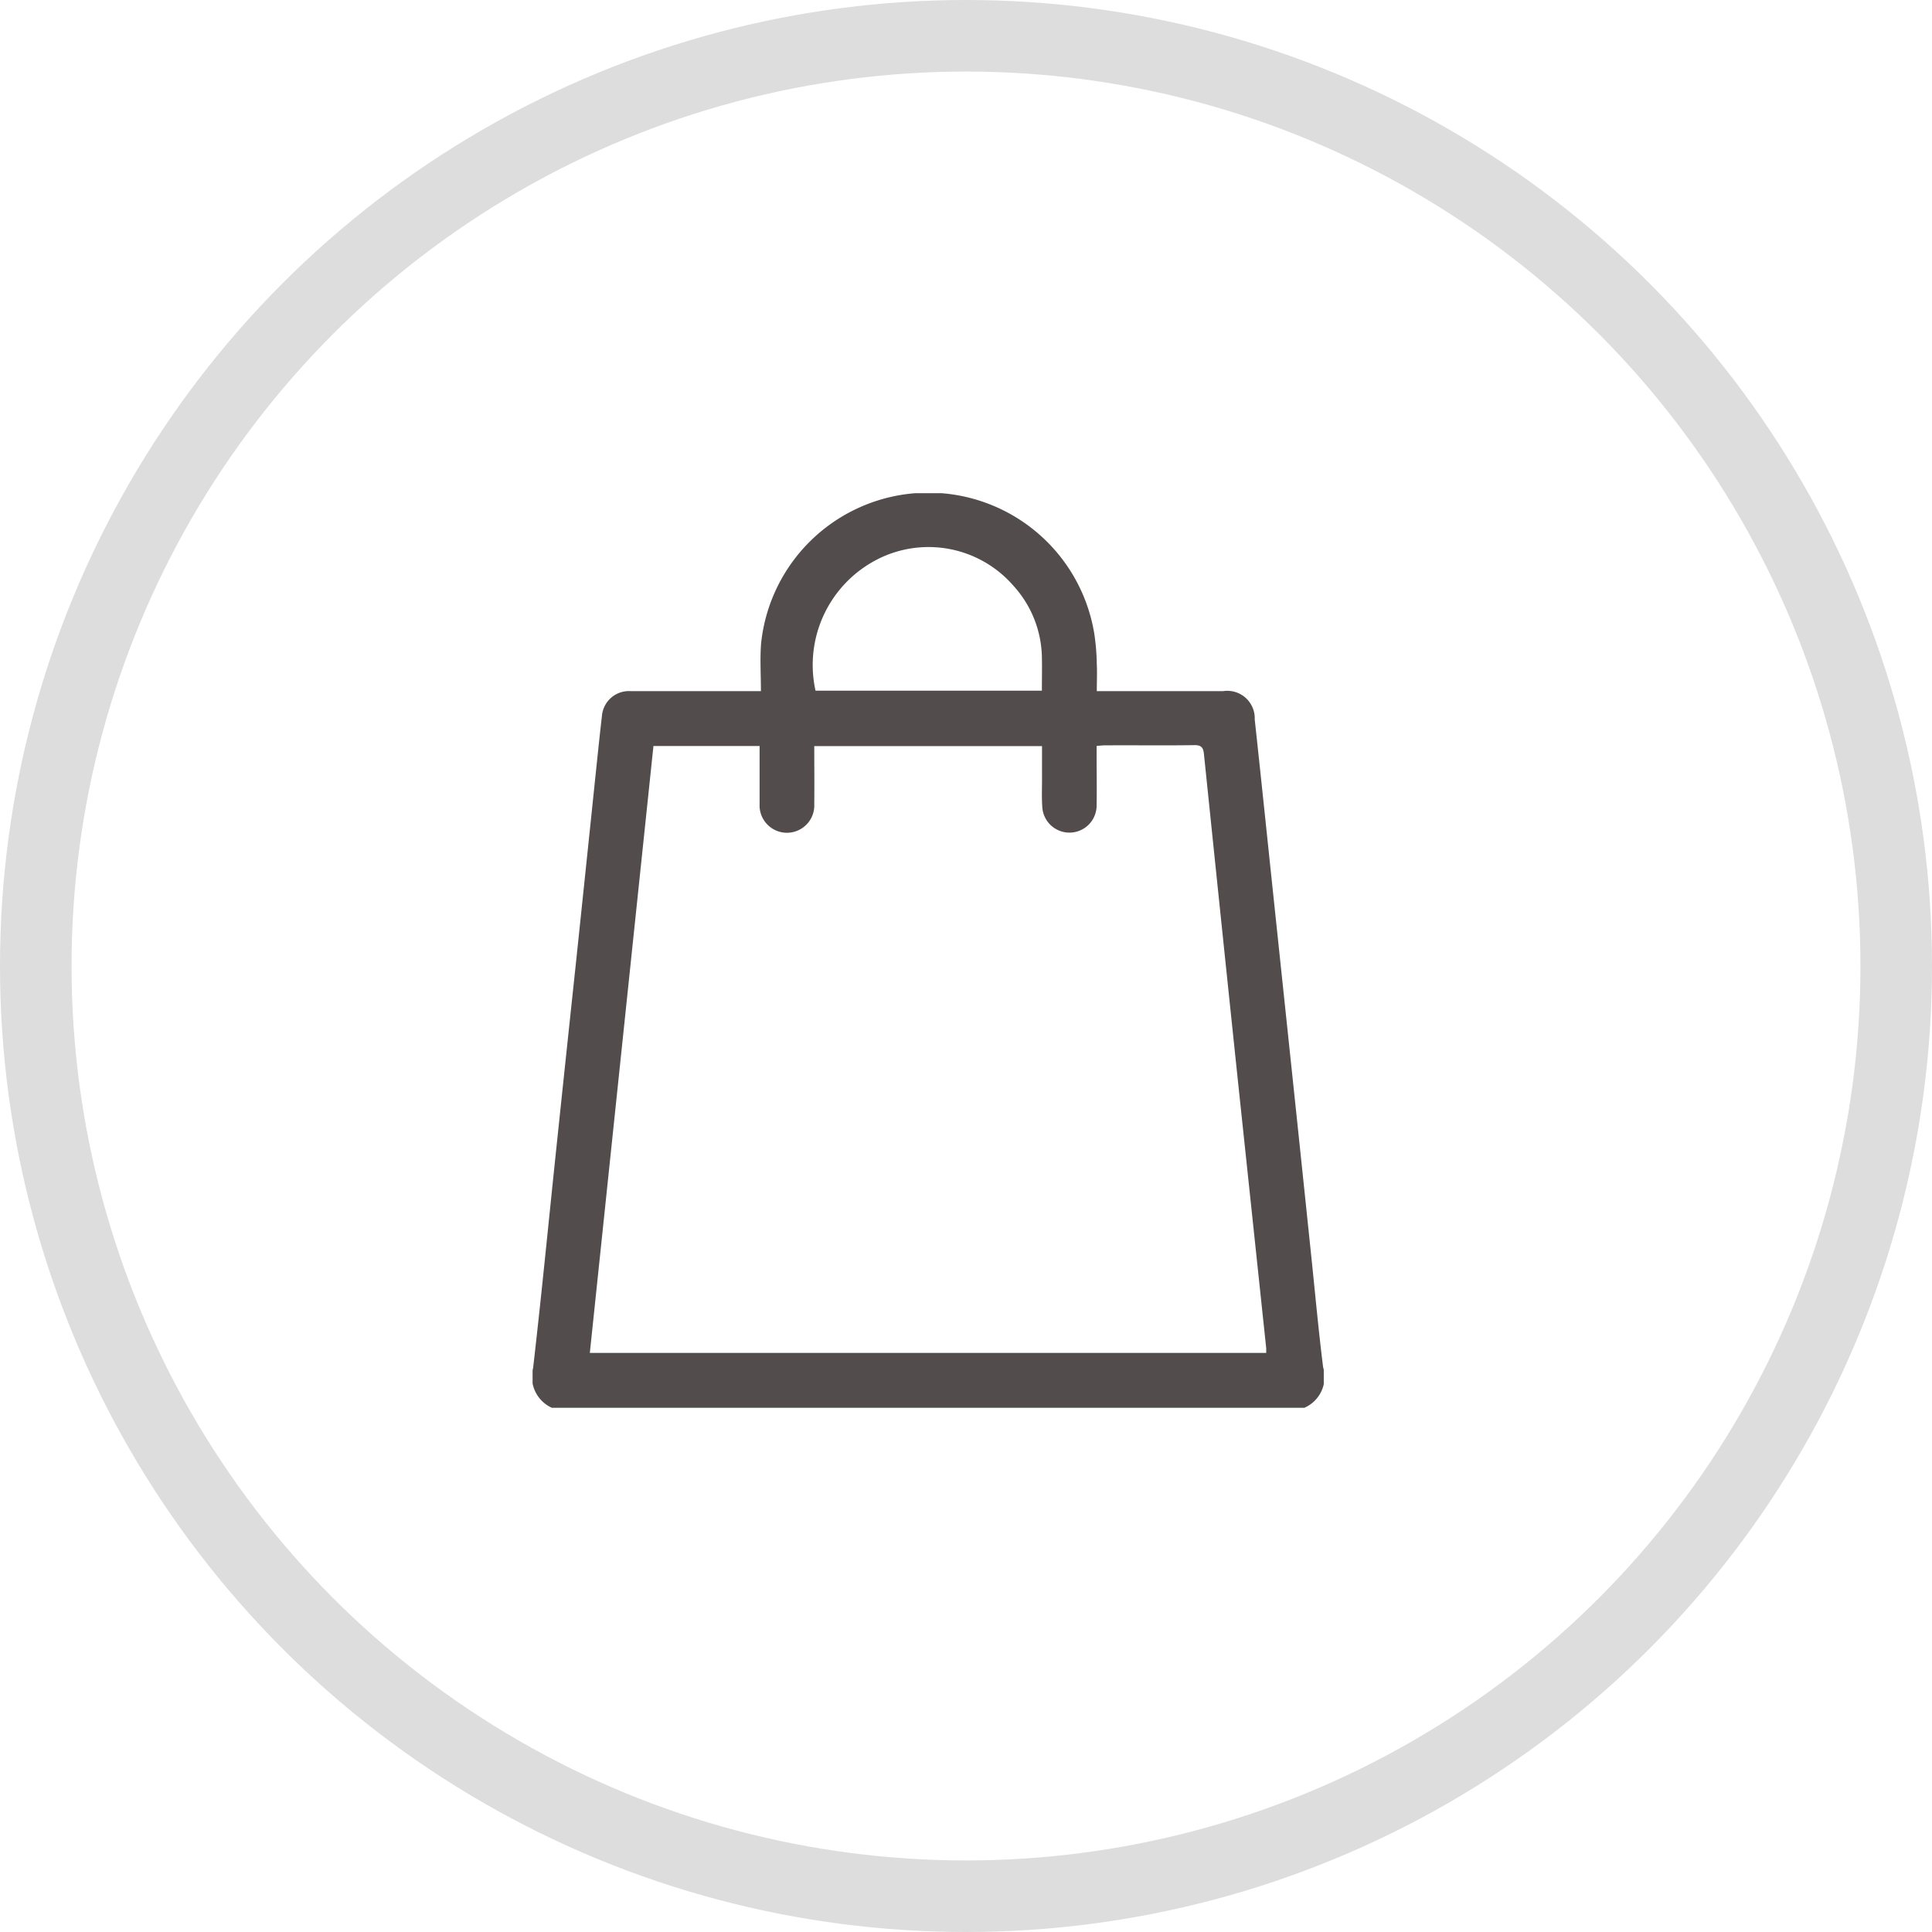 <svg xmlns="http://www.w3.org/2000/svg" xmlns:xlink="http://www.w3.org/1999/xlink" width="54" height="54" viewBox="0 0 54 54">
  <defs>
    <clipPath id="clip-path">
      <rect id="Rectangle_60" data-name="Rectangle 60" width="22.114" height="25.563" fill="#534c4c"/>
    </clipPath>
  </defs>
  <g id="Group_67" data-name="Group 67" transform="translate(-238 -52)">
    <g id="Group_61" data-name="Group 61" transform="translate(-729)">
      <g id="Ellipse_35" data-name="Ellipse 35" transform="translate(967 52)" fill="none" stroke="#ddd" stroke-width="2">
        <circle cx="27" cy="27" r="27" stroke="none"/>
        <circle cx="27" cy="27" r="26" fill="none"/>
      </g>
    </g>
    <g id="Group_60" data-name="Group 60" transform="translate(252.886 65.785)">
      <g id="Group_59" data-name="Group 59" clip-path="url(#clip-path)">
        <path id="Path_8" data-name="Path 8" d="M.538,25.563a.948.948,0,0,1-.524-1.107c.228-1.974.42-3.953.627-5.93q.286-2.729.577-5.458.262-2.494.521-4.988c.065-.62.128-1.241.2-1.861a.756.756,0,0,1,.809-.686c1.1,0,2.2,0,3.3,0h.334c0-.459-.029-.9.005-1.335a4.7,4.7,0,0,1,9.31-.289,6.371,6.371,0,0,1,.073.869c.012.24,0,.481,0,.755h.28q1.623,0,3.246,0a.768.768,0,0,1,.888.791c.184,1.695.359,3.391.538,5.086q.263,2.494.526,4.987t.52,4.963c.107,1.026.2,2.054.329,3.076a.939.939,0,0,1-.528,1.128Zm19.967-1.534c0-.051,0-.091,0-.131q-.387-3.66-.775-7.32-.487-4.64-.965-9.282c-.018-.178-.066-.257-.269-.254-.832.013-1.664,0-2.5.006-.072,0-.144.01-.231.016,0,.112,0,.2,0,.293,0,.458.008.916,0,1.373a.76.76,0,0,1-1.519.036c-.019-.273-.006-.549-.007-.824s0-.578,0-.873H7.873c0,.554.006,1.086,0,1.618a.765.765,0,1,1-1.528,0c0-.158,0-.316,0-.474,0-.38,0-.759,0-1.147H3.378L1.6,24.029Zm-6.27-18.51c0-.326.007-.639,0-.953a3.048,3.048,0,0,0-.79-1.973,3.144,3.144,0,0,0-3.8-.748A3.316,3.316,0,0,0,7.908,5.519Z" transform="translate(0 0)" fill="#534c4c"/>
      </g>
    </g>
  </g>
</svg>
